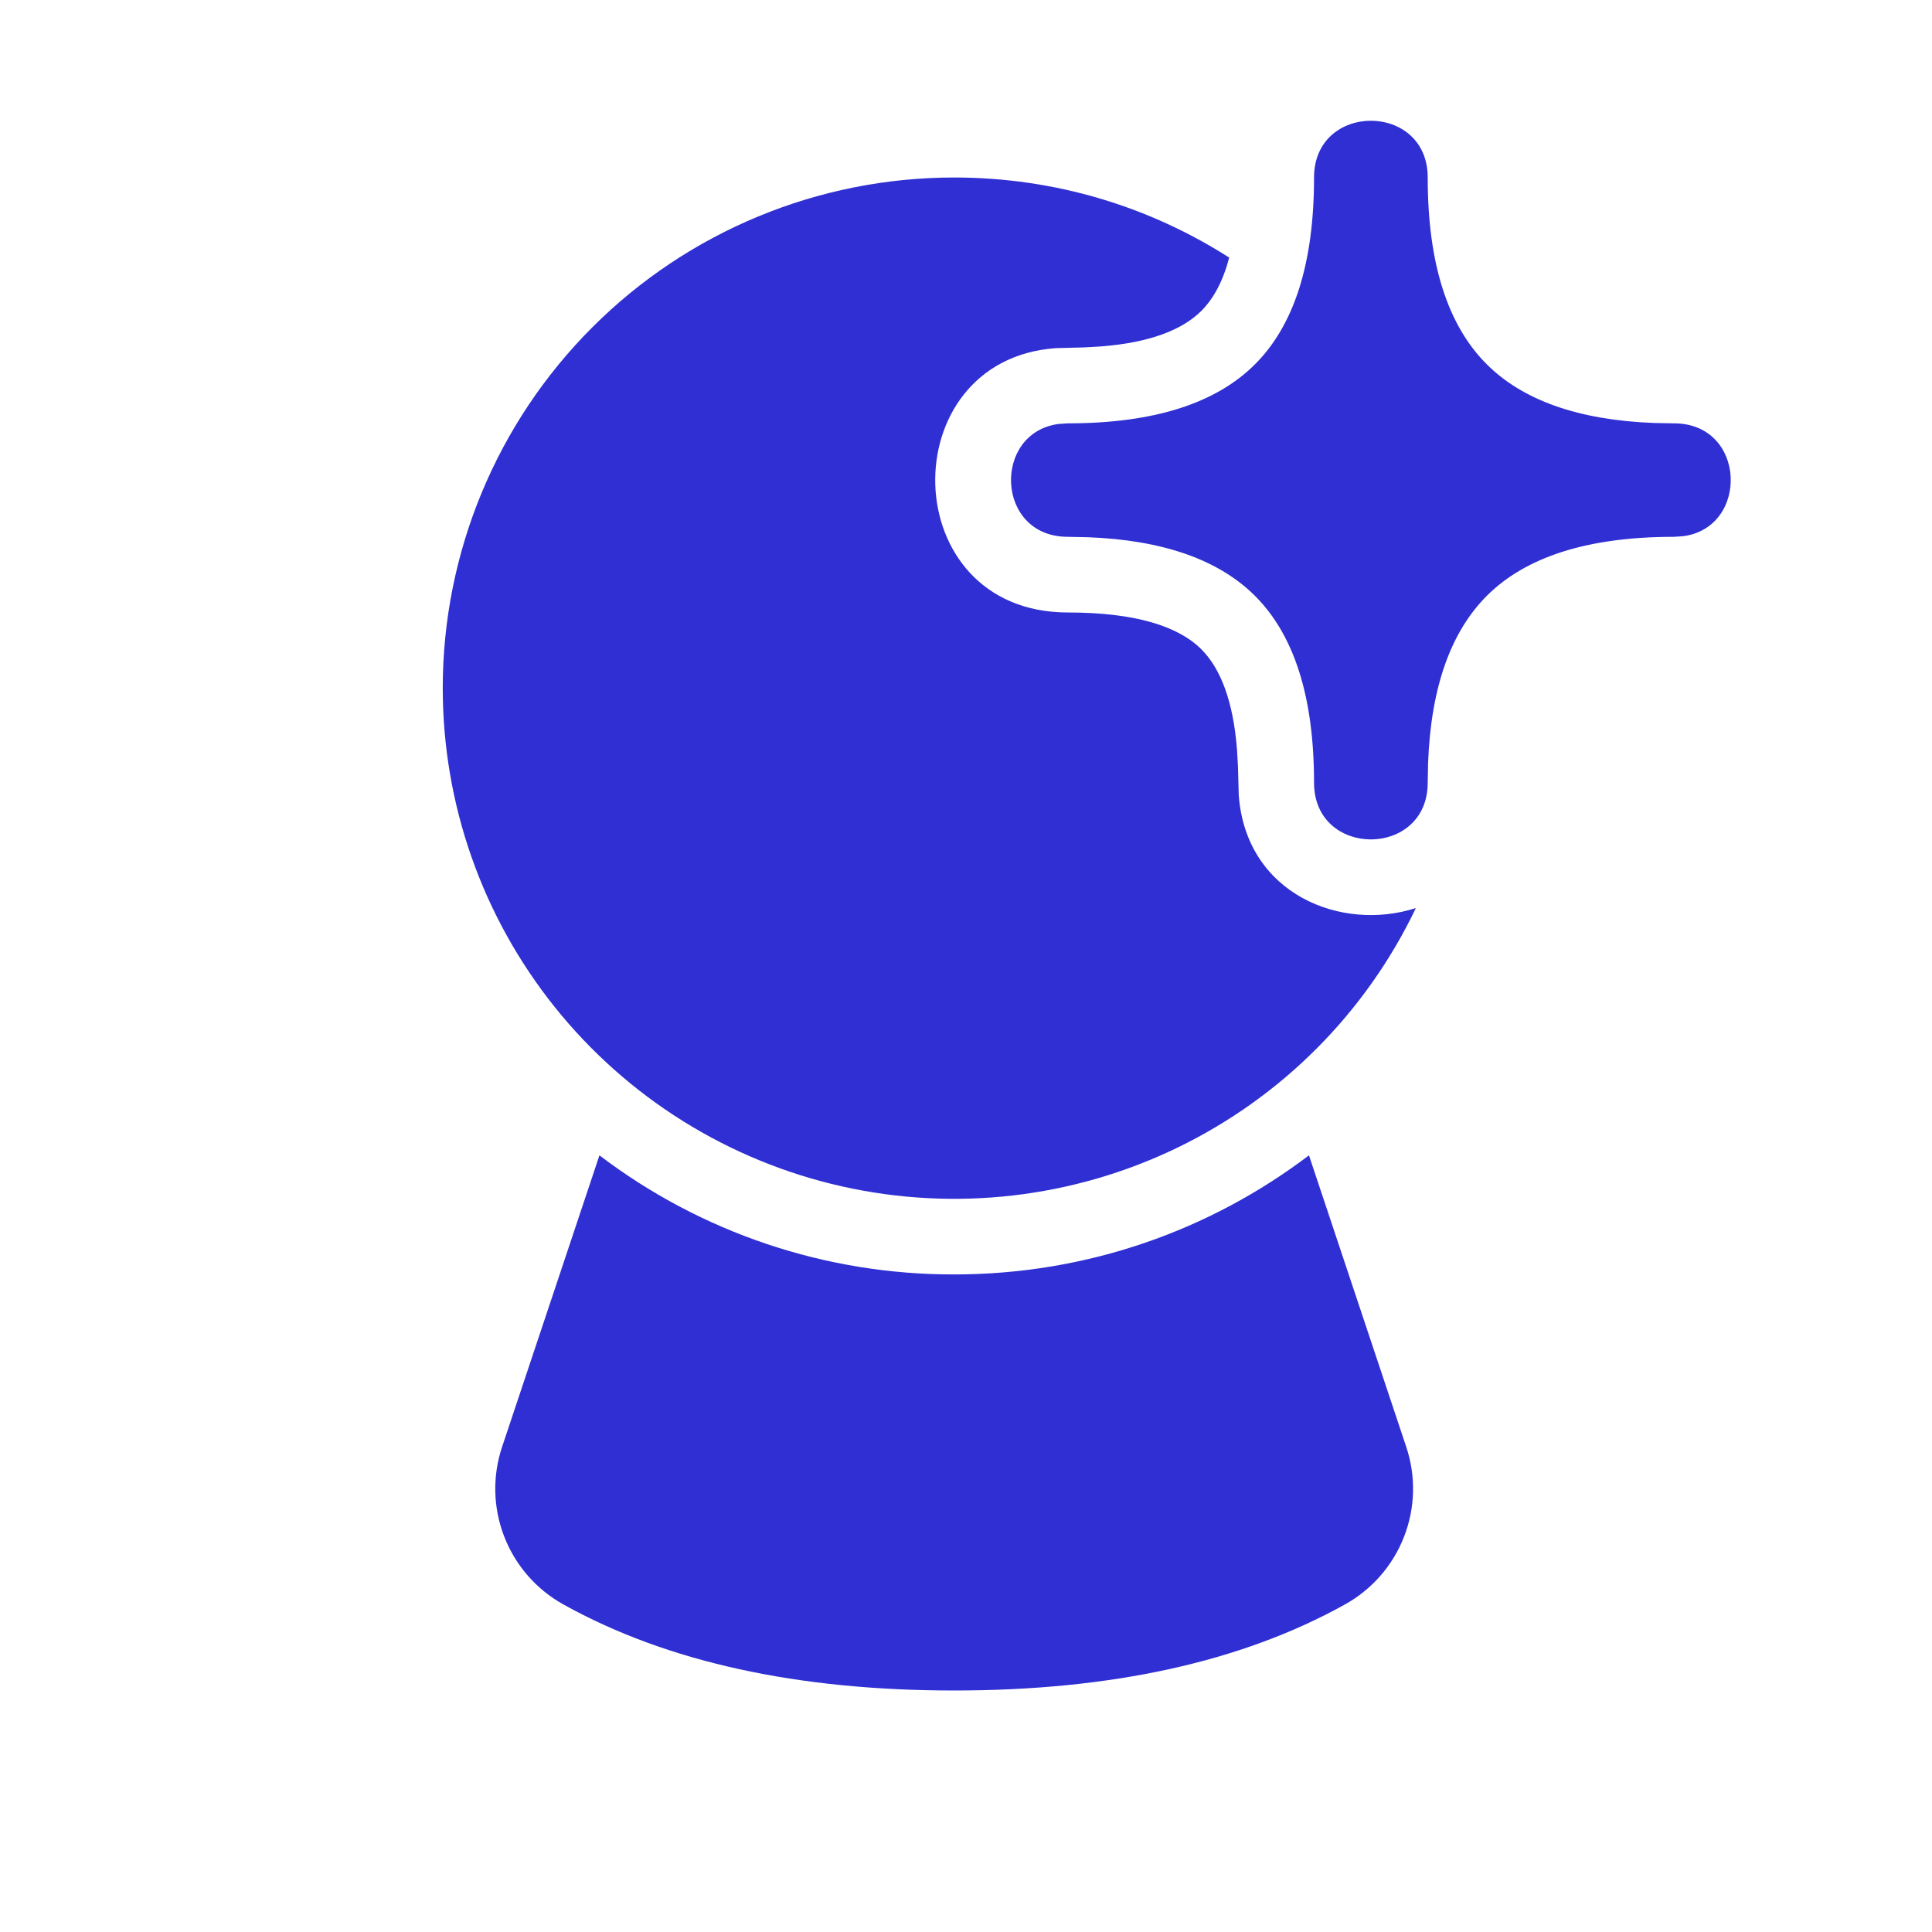 <svg width="48" height="48" viewBox="0 0 48 48" fill="none" xmlns="http://www.w3.org/2000/svg">
<path d="M32.521 28.704L34.938 35.948C35.181 36.676 35.162 37.465 34.883 38.18C34.605 38.895 34.085 39.49 33.413 39.863C30.833 41.297 27.591 42 23.706 42C19.821 42 16.579 41.297 13.999 39.863C13.327 39.49 12.807 38.895 12.529 38.18C12.25 37.465 12.231 36.676 12.474 35.948L14.893 28.704C17.425 30.63 20.523 31.67 23.706 31.663C27.019 31.663 30.072 30.561 32.521 28.704ZM23.706 4.41C26.223 4.41 28.566 5.139 30.539 6.4C30.385 6.988 30.148 7.423 29.848 7.723C29.372 8.197 28.563 8.513 27.354 8.607L26.936 8.631L26.223 8.65C22.14 8.949 22.241 15.217 26.53 15.217C28.205 15.217 29.272 15.557 29.848 16.132C30.323 16.608 30.639 17.416 30.733 18.623L30.757 19.04L30.776 19.752C30.957 22.222 33.333 23.158 35.177 22.56C33.936 25.158 31.847 27.257 29.253 28.513C26.659 29.769 23.714 30.107 20.903 29.472C18.091 28.836 15.579 27.265 13.78 25.017C11.98 22.768 11 19.975 11 17.096C11 13.732 12.339 10.505 14.722 8.126C17.104 5.746 20.336 4.41 23.706 4.41ZM35.471 4.41C35.471 6.571 35.979 8.093 36.939 9.052C37.826 9.935 39.194 10.437 41.099 10.509L41.589 10.518C43.392 10.518 43.467 13.108 41.815 13.322L41.589 13.337C39.424 13.337 37.899 13.845 36.939 14.803C36.054 15.691 35.552 17.055 35.48 18.957L35.471 19.446C35.471 21.325 32.647 21.325 32.647 19.446C32.647 17.284 32.139 15.762 31.179 14.803C30.291 13.92 28.924 13.418 27.019 13.347L26.53 13.337C24.726 13.337 24.651 10.747 26.304 10.533L26.53 10.518C28.694 10.518 30.219 10.011 31.179 9.052C32.139 8.093 32.647 6.571 32.647 4.41C32.647 2.53 35.471 2.53 35.471 4.41Z" fill="#2F2FD3"/>
</svg>
